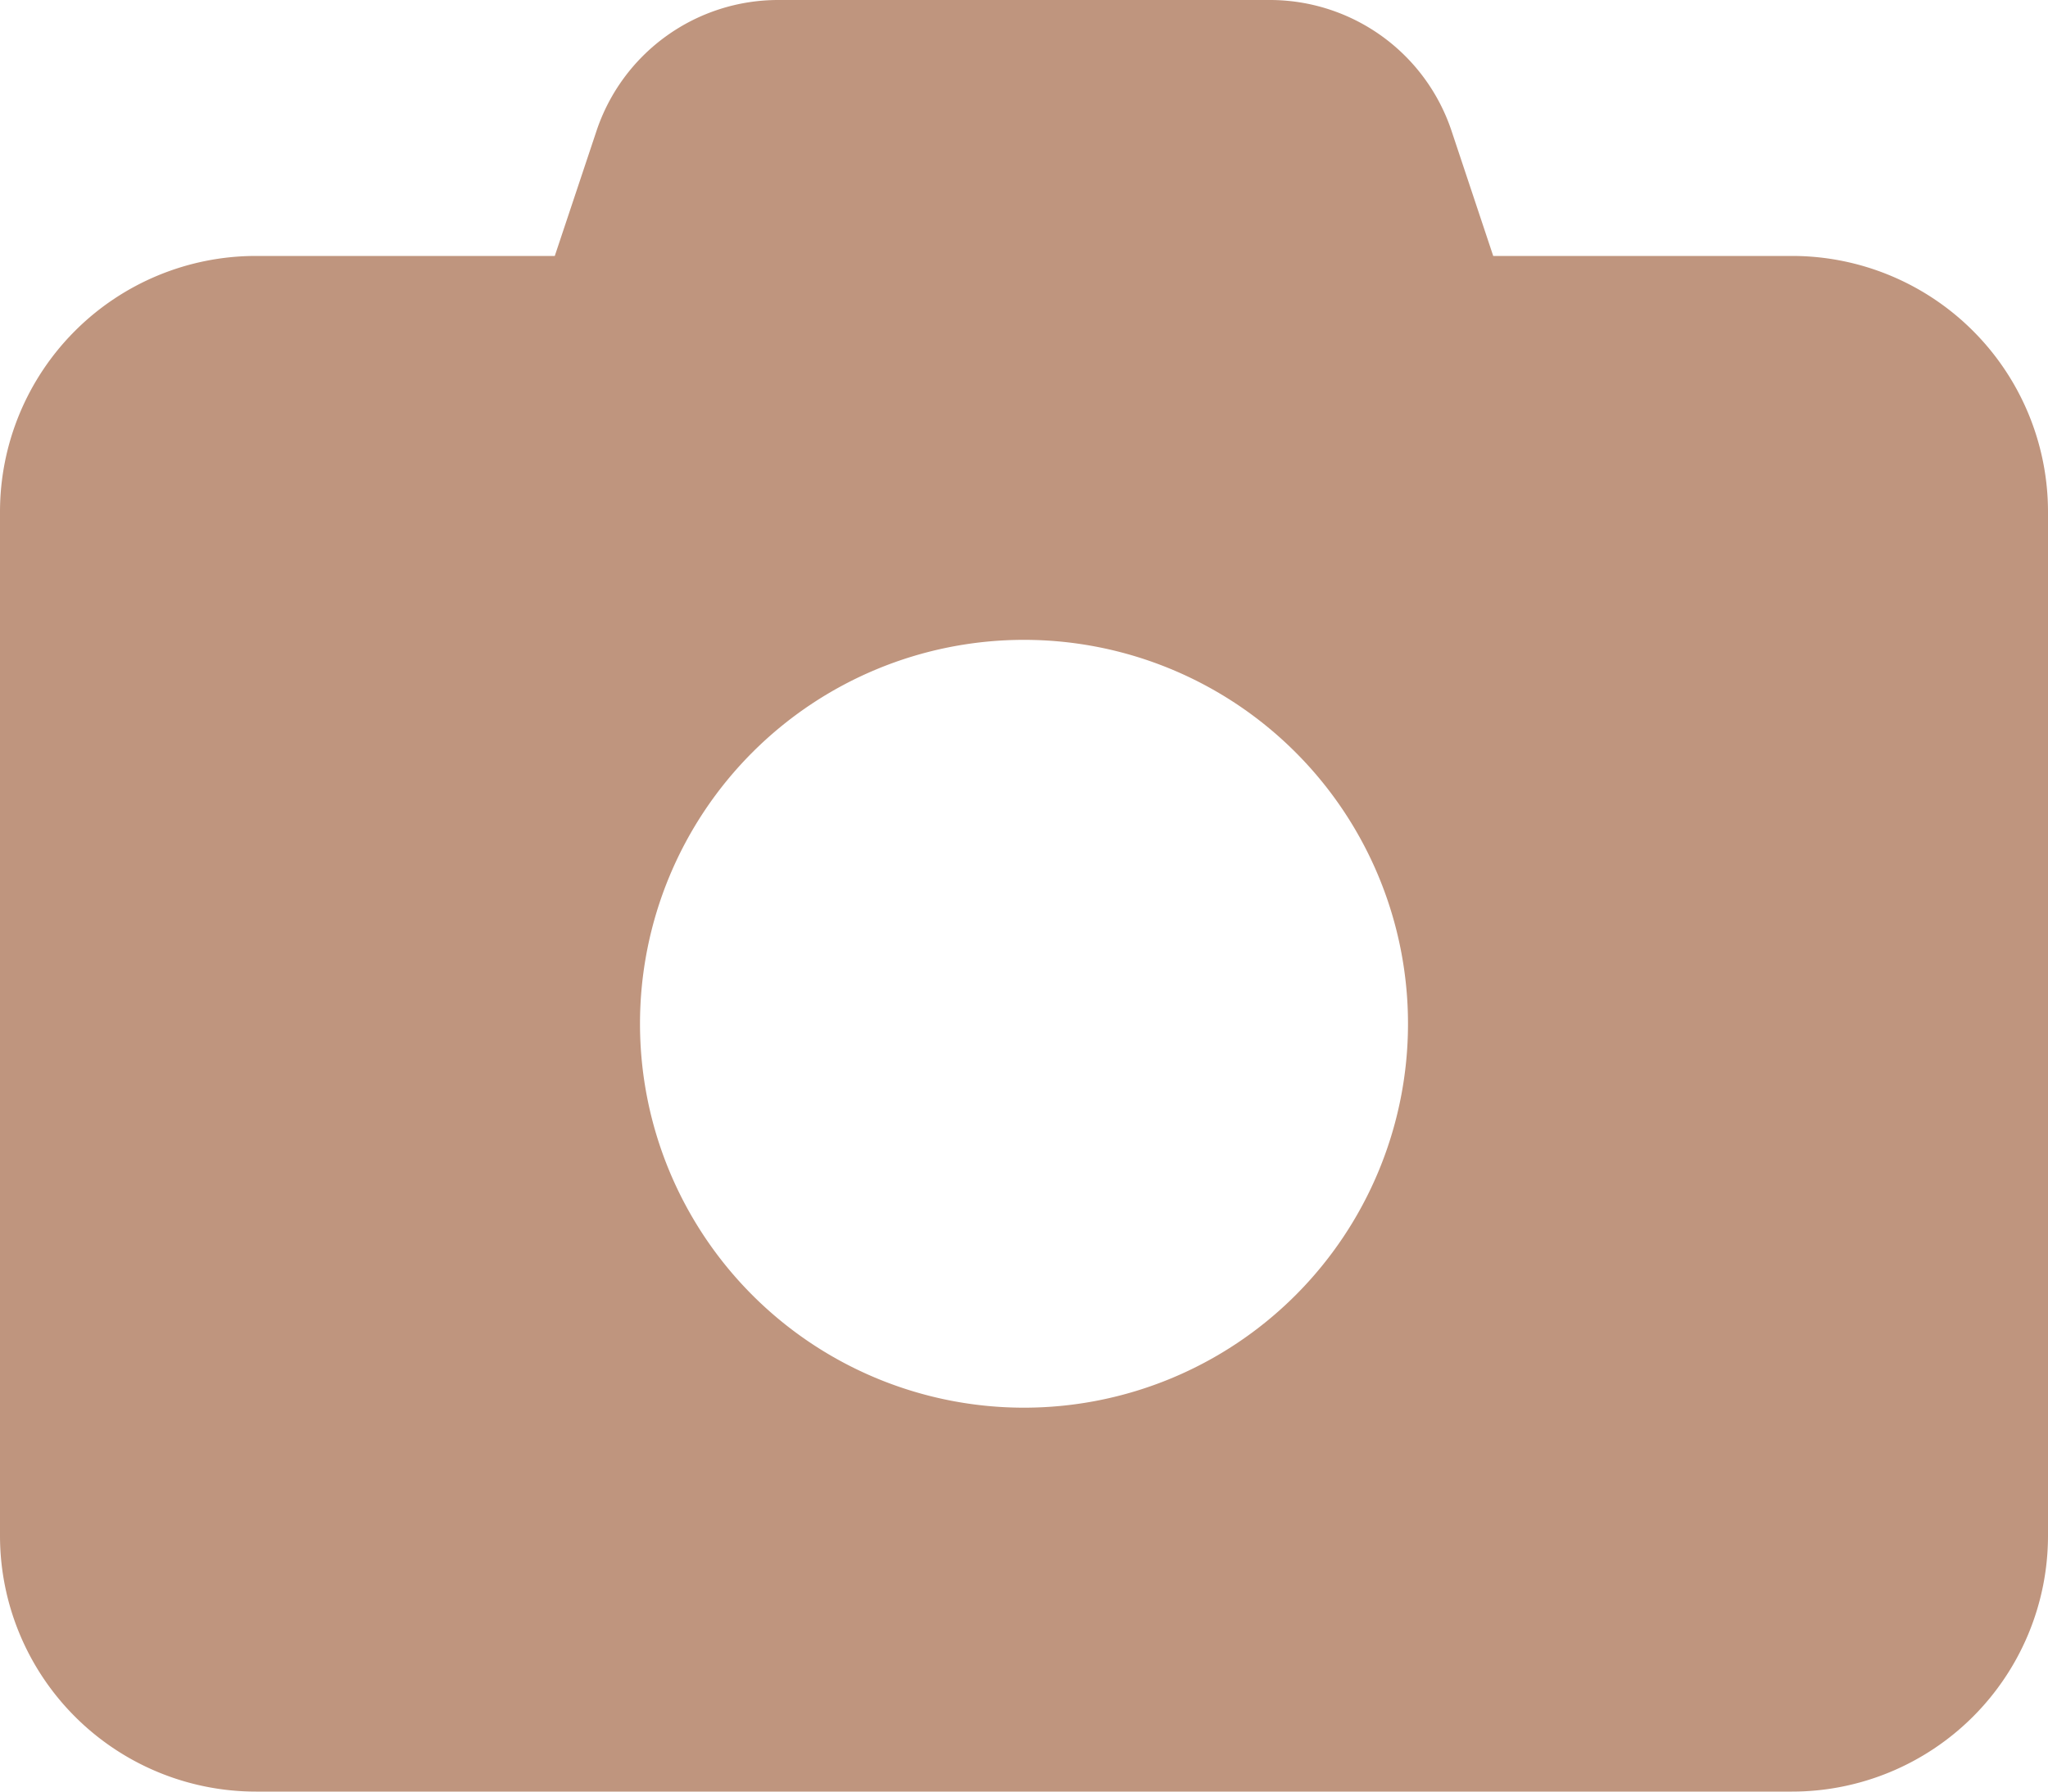<svg xmlns="http://www.w3.org/2000/svg" width="36" height="31.5" viewBox="0 0 36 31.5">
  <path id="Icon_fa-solid-camera" data-name="Icon fa-solid-camera" d="M10.484,4.556,9.752,6.75H4.5A4.5,4.5,0,0,0,0,11.25v18a4.5,4.5,0,0,0,4.5,4.5h27a4.5,4.5,0,0,0,4.5-4.5v-18a4.5,4.5,0,0,0-4.5-4.5H26.248l-.731-2.194a3.366,3.366,0,0,0-3.2-2.306H13.683A3.366,3.366,0,0,0,10.484,4.556ZM18,13.5a6.75,6.75,0,1,1-6.75,6.75A6.75,6.75,0,0,1,18,13.5Z" transform="translate(0 -2.25)" fill="#bf957e"/>
</svg>
